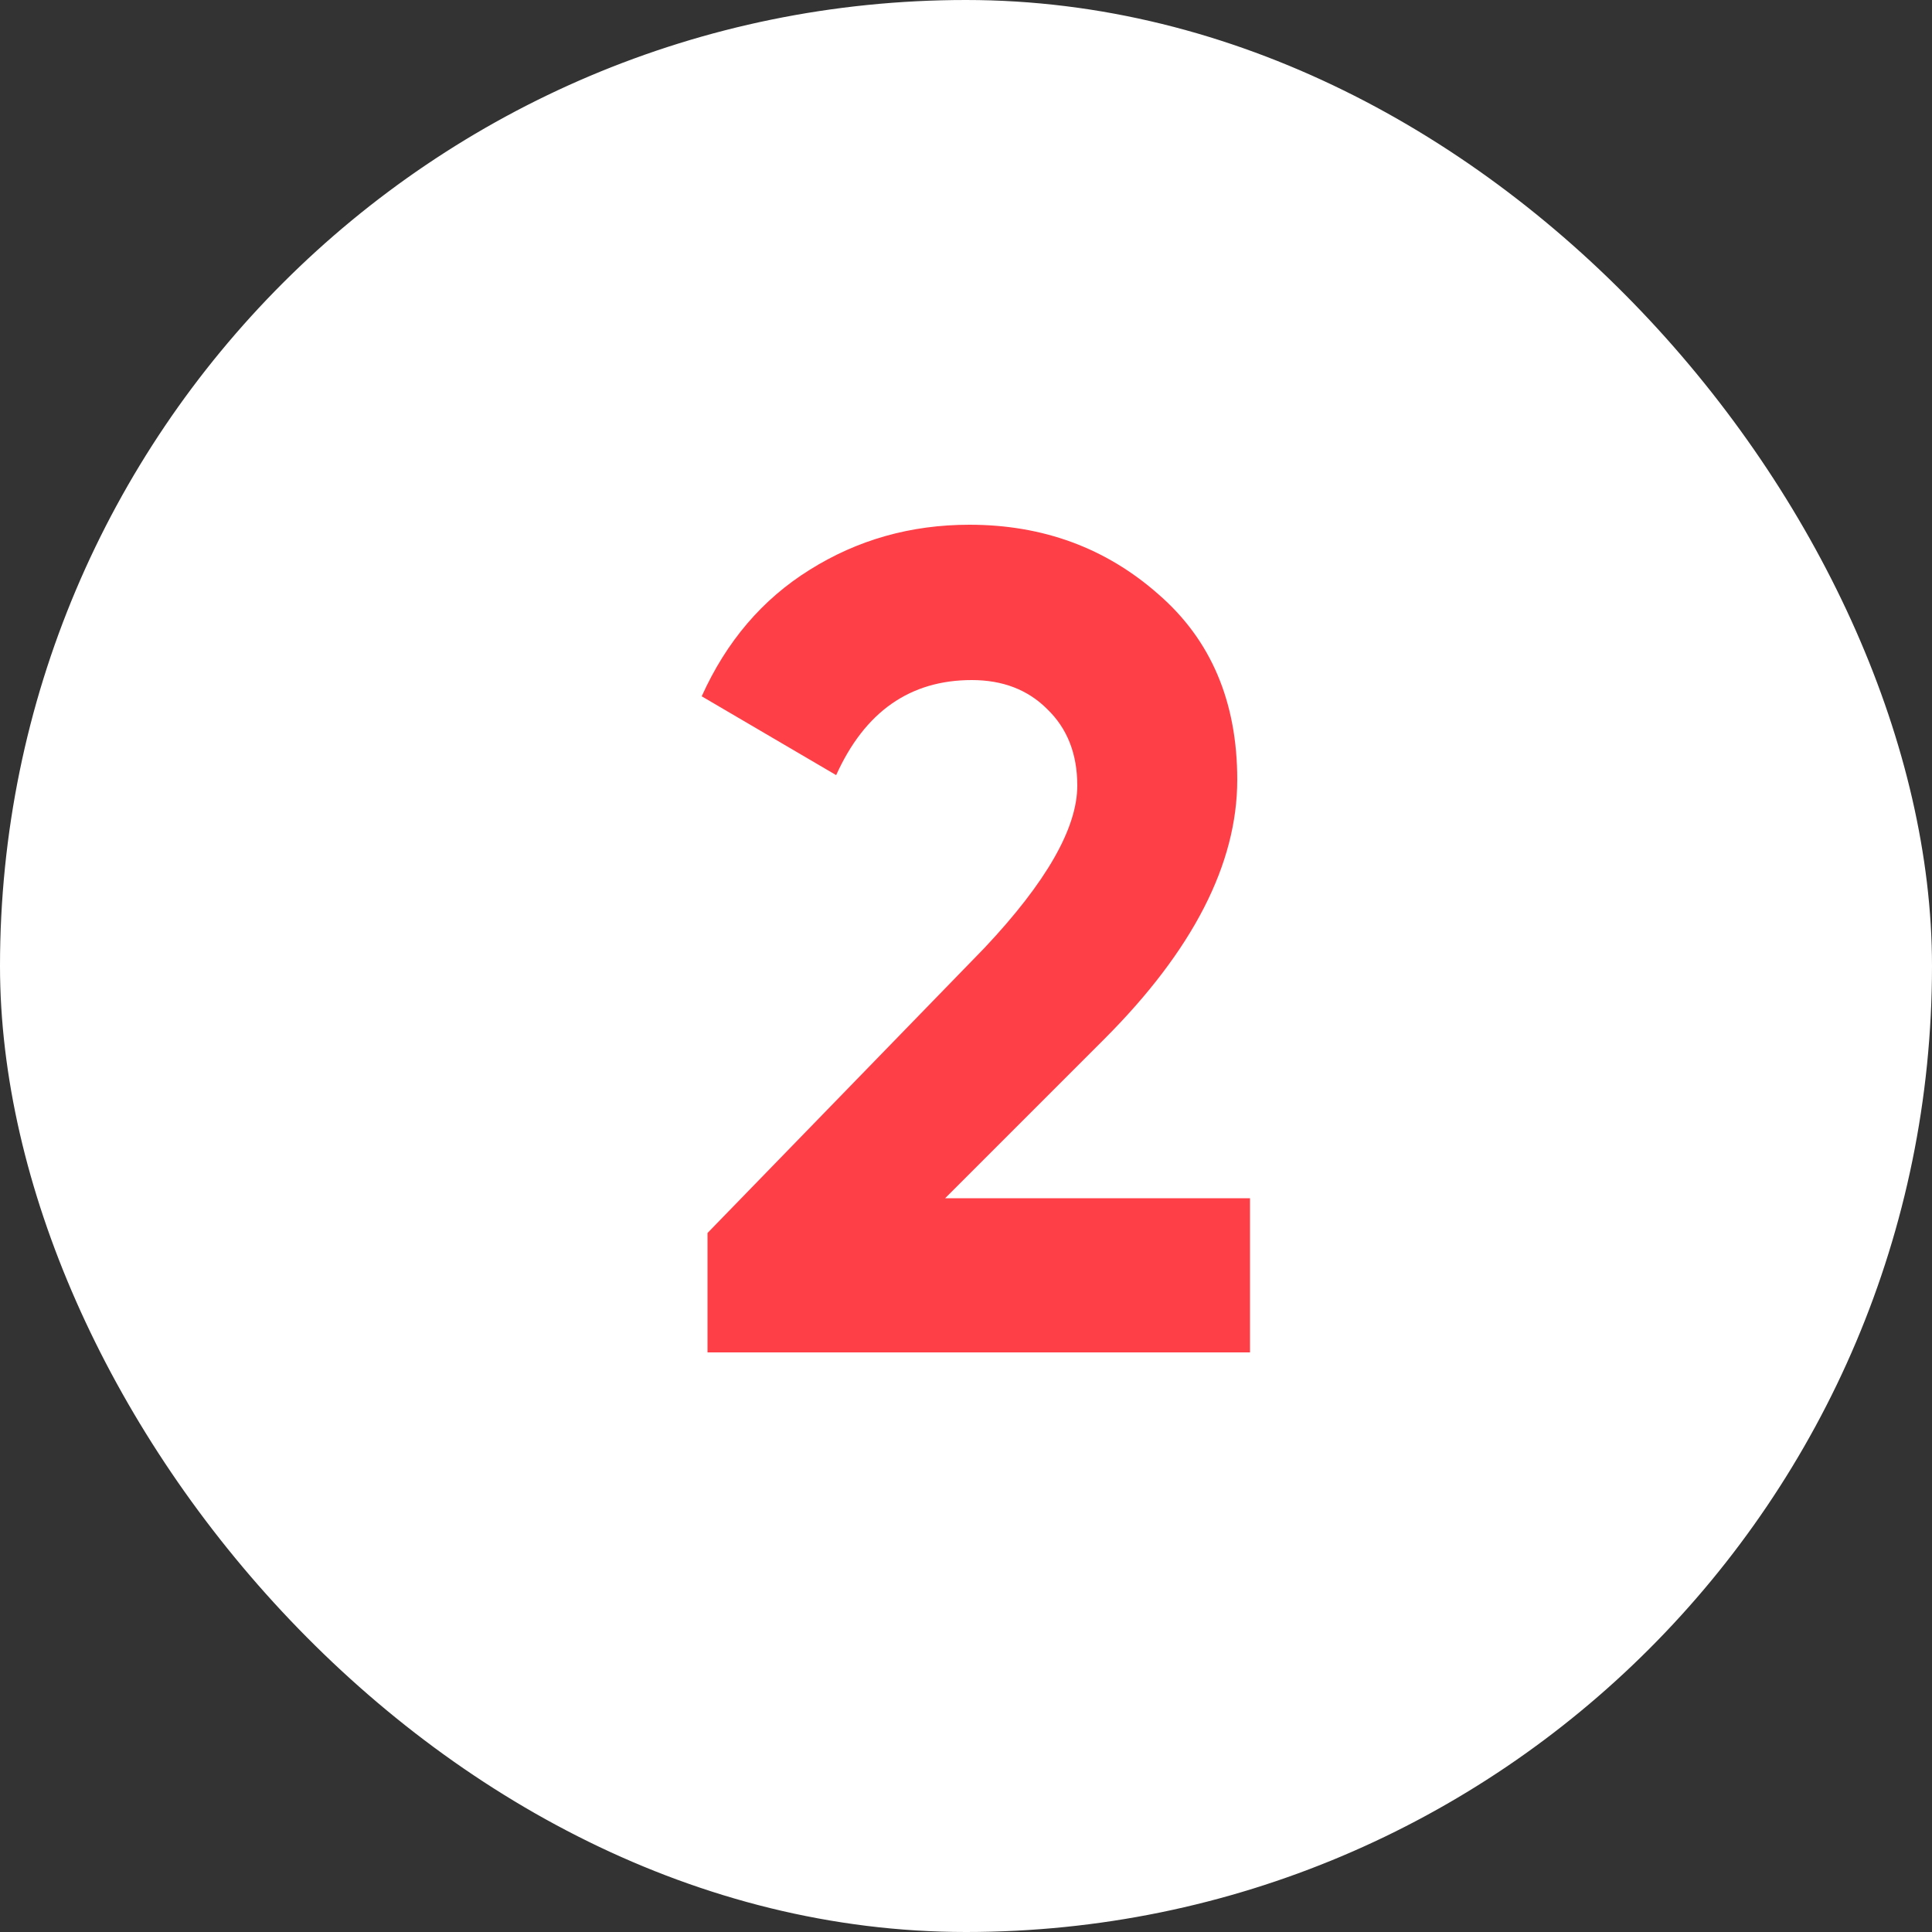 <?xml version="1.0" encoding="UTF-8"?> <svg xmlns="http://www.w3.org/2000/svg" width="30" height="30" viewBox="0 0 30 30" fill="none"><rect x="0" y="0" width="30" height="30" fill="#333333" stroke="none"/><rect x="0.5" y="0.5" width="29" height="29" rx="14.5" fill="white"></rect><rect x="0.5" y="0.5" width="29" height="29" rx="14.5" stroke="white"></rect><path d="M19.41 21H10.986V19.146L15.288 14.718C16.248 13.698 16.728 12.858 16.728 12.198C16.728 11.706 16.572 11.31 16.26 11.01C15.96 10.71 15.57 10.56 15.09 10.56C14.13 10.56 13.428 11.052 12.984 12.036L10.896 10.812C11.28 9.96 11.838 9.306 12.57 8.85C13.314 8.382 14.142 8.148 15.054 8.148C16.194 8.148 17.172 8.508 17.988 9.228C18.804 9.936 19.212 10.896 19.212 12.108C19.212 13.416 18.522 14.76 17.142 16.14L14.676 18.606H19.41V21Z" fill="#FF3F48"></path></svg> 